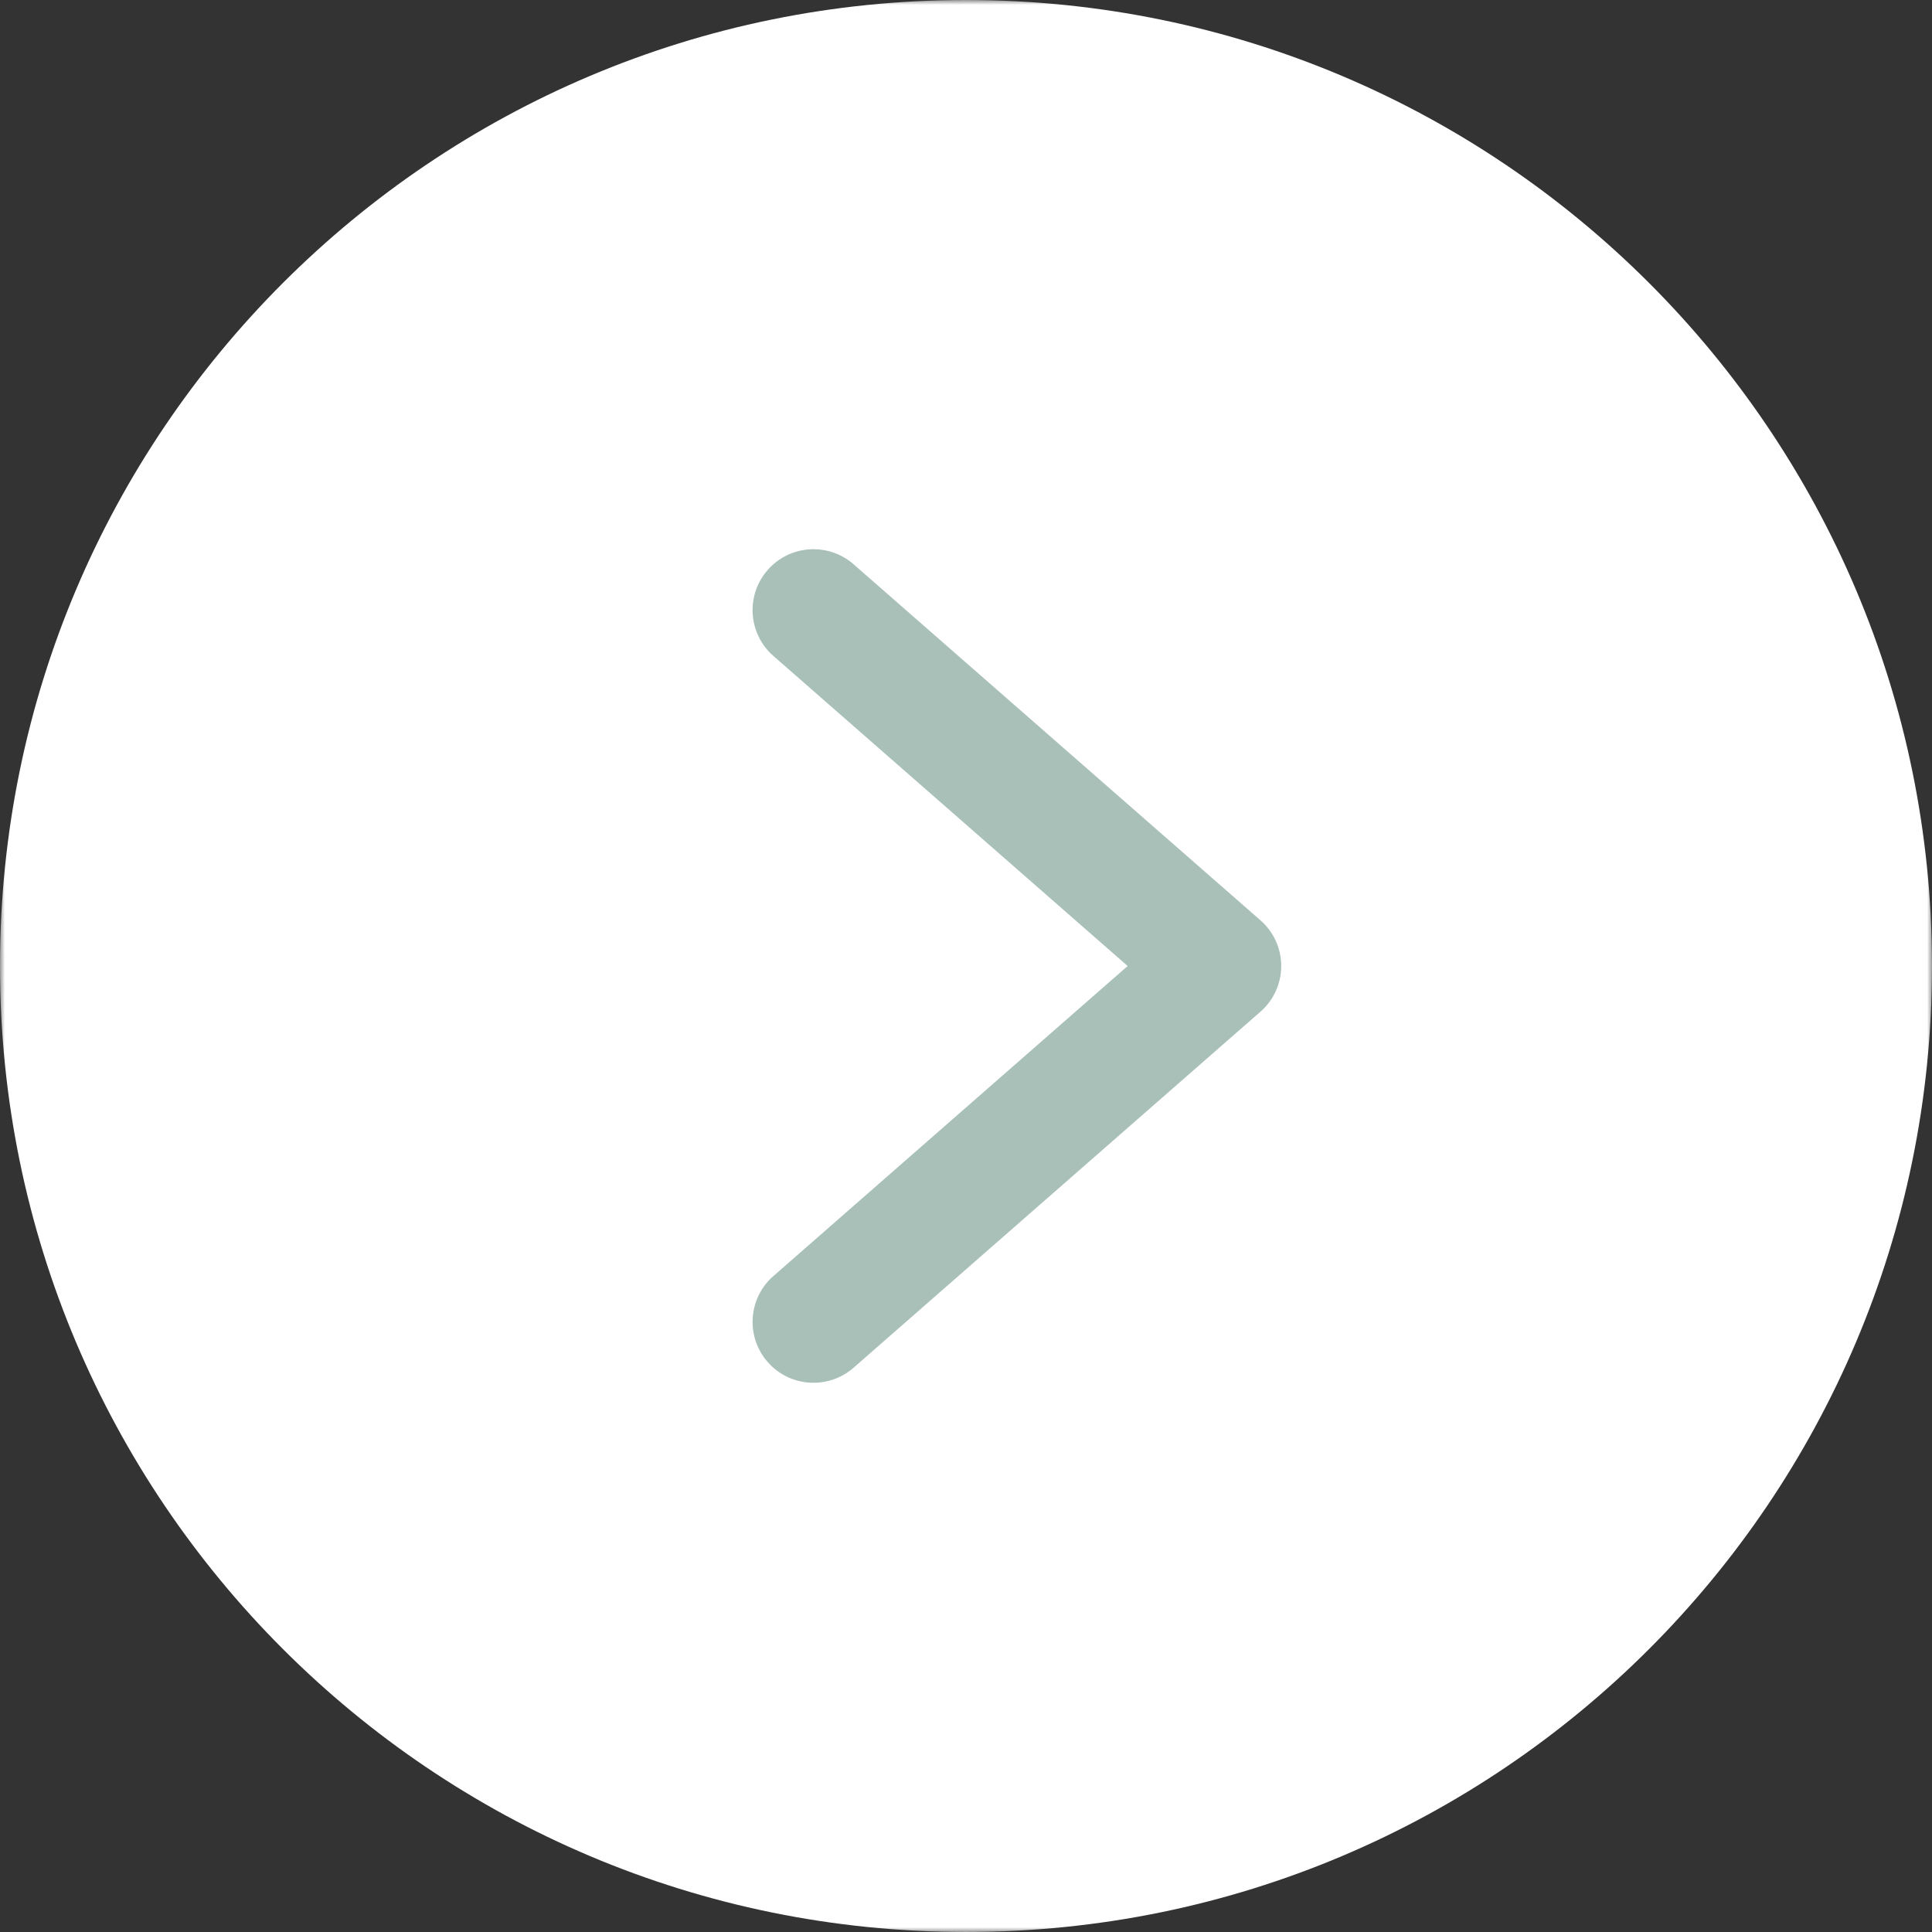 <?xml version="1.0" encoding="UTF-8"?> <svg xmlns="http://www.w3.org/2000/svg" width="200" height="200" viewBox="0 0 200 200" fill="none"><rect x="0" y="0" width="200" height="200" fill="#333333" stroke="none"/><g clip-path="url(#clip0_58_92)"><mask id="mask0_58_92" style="mask-type:luminance" maskUnits="userSpaceOnUse" x="0" y="0" width="200" height="200"><path d="M200 0H0V200H200V0Z" fill="white"></path></mask><g mask="url(#mask0_58_92)"><path d="M100 152C131.48 152 157 126.48 157 95C157 63.52 131.48 38 100 38C68.52 38 43 63.52 43 95C43 126.48 68.52 152 100 152Z" fill="#A8C0B8"></path><path d="M0 100.001C0 155.229 44.772 199.999 100.001 199.999C155.229 199.999 199.999 155.229 199.999 100.001C199.999 44.772 155.229 0 100.001 0C44.772 0 0 44.772 0 100.001ZM88.369 58.42L130.473 95.263C131.844 96.456 132.632 98.183 132.632 100.001C132.632 101.816 131.844 103.545 130.473 104.736L88.369 141.579C85.753 143.875 81.769 143.616 79.474 141.001C77.178 138.383 77.436 134.401 80.052 132.106L116.736 100.001L80.052 67.895C77.436 65.598 77.178 61.616 79.474 59C81.769 56.383 85.753 56.125 88.369 58.42Z" fill="white"></path></g></g><defs><clipPath id="clip0_58_92"><rect width="200" height="200" fill="white"></rect></clipPath></defs></svg> 